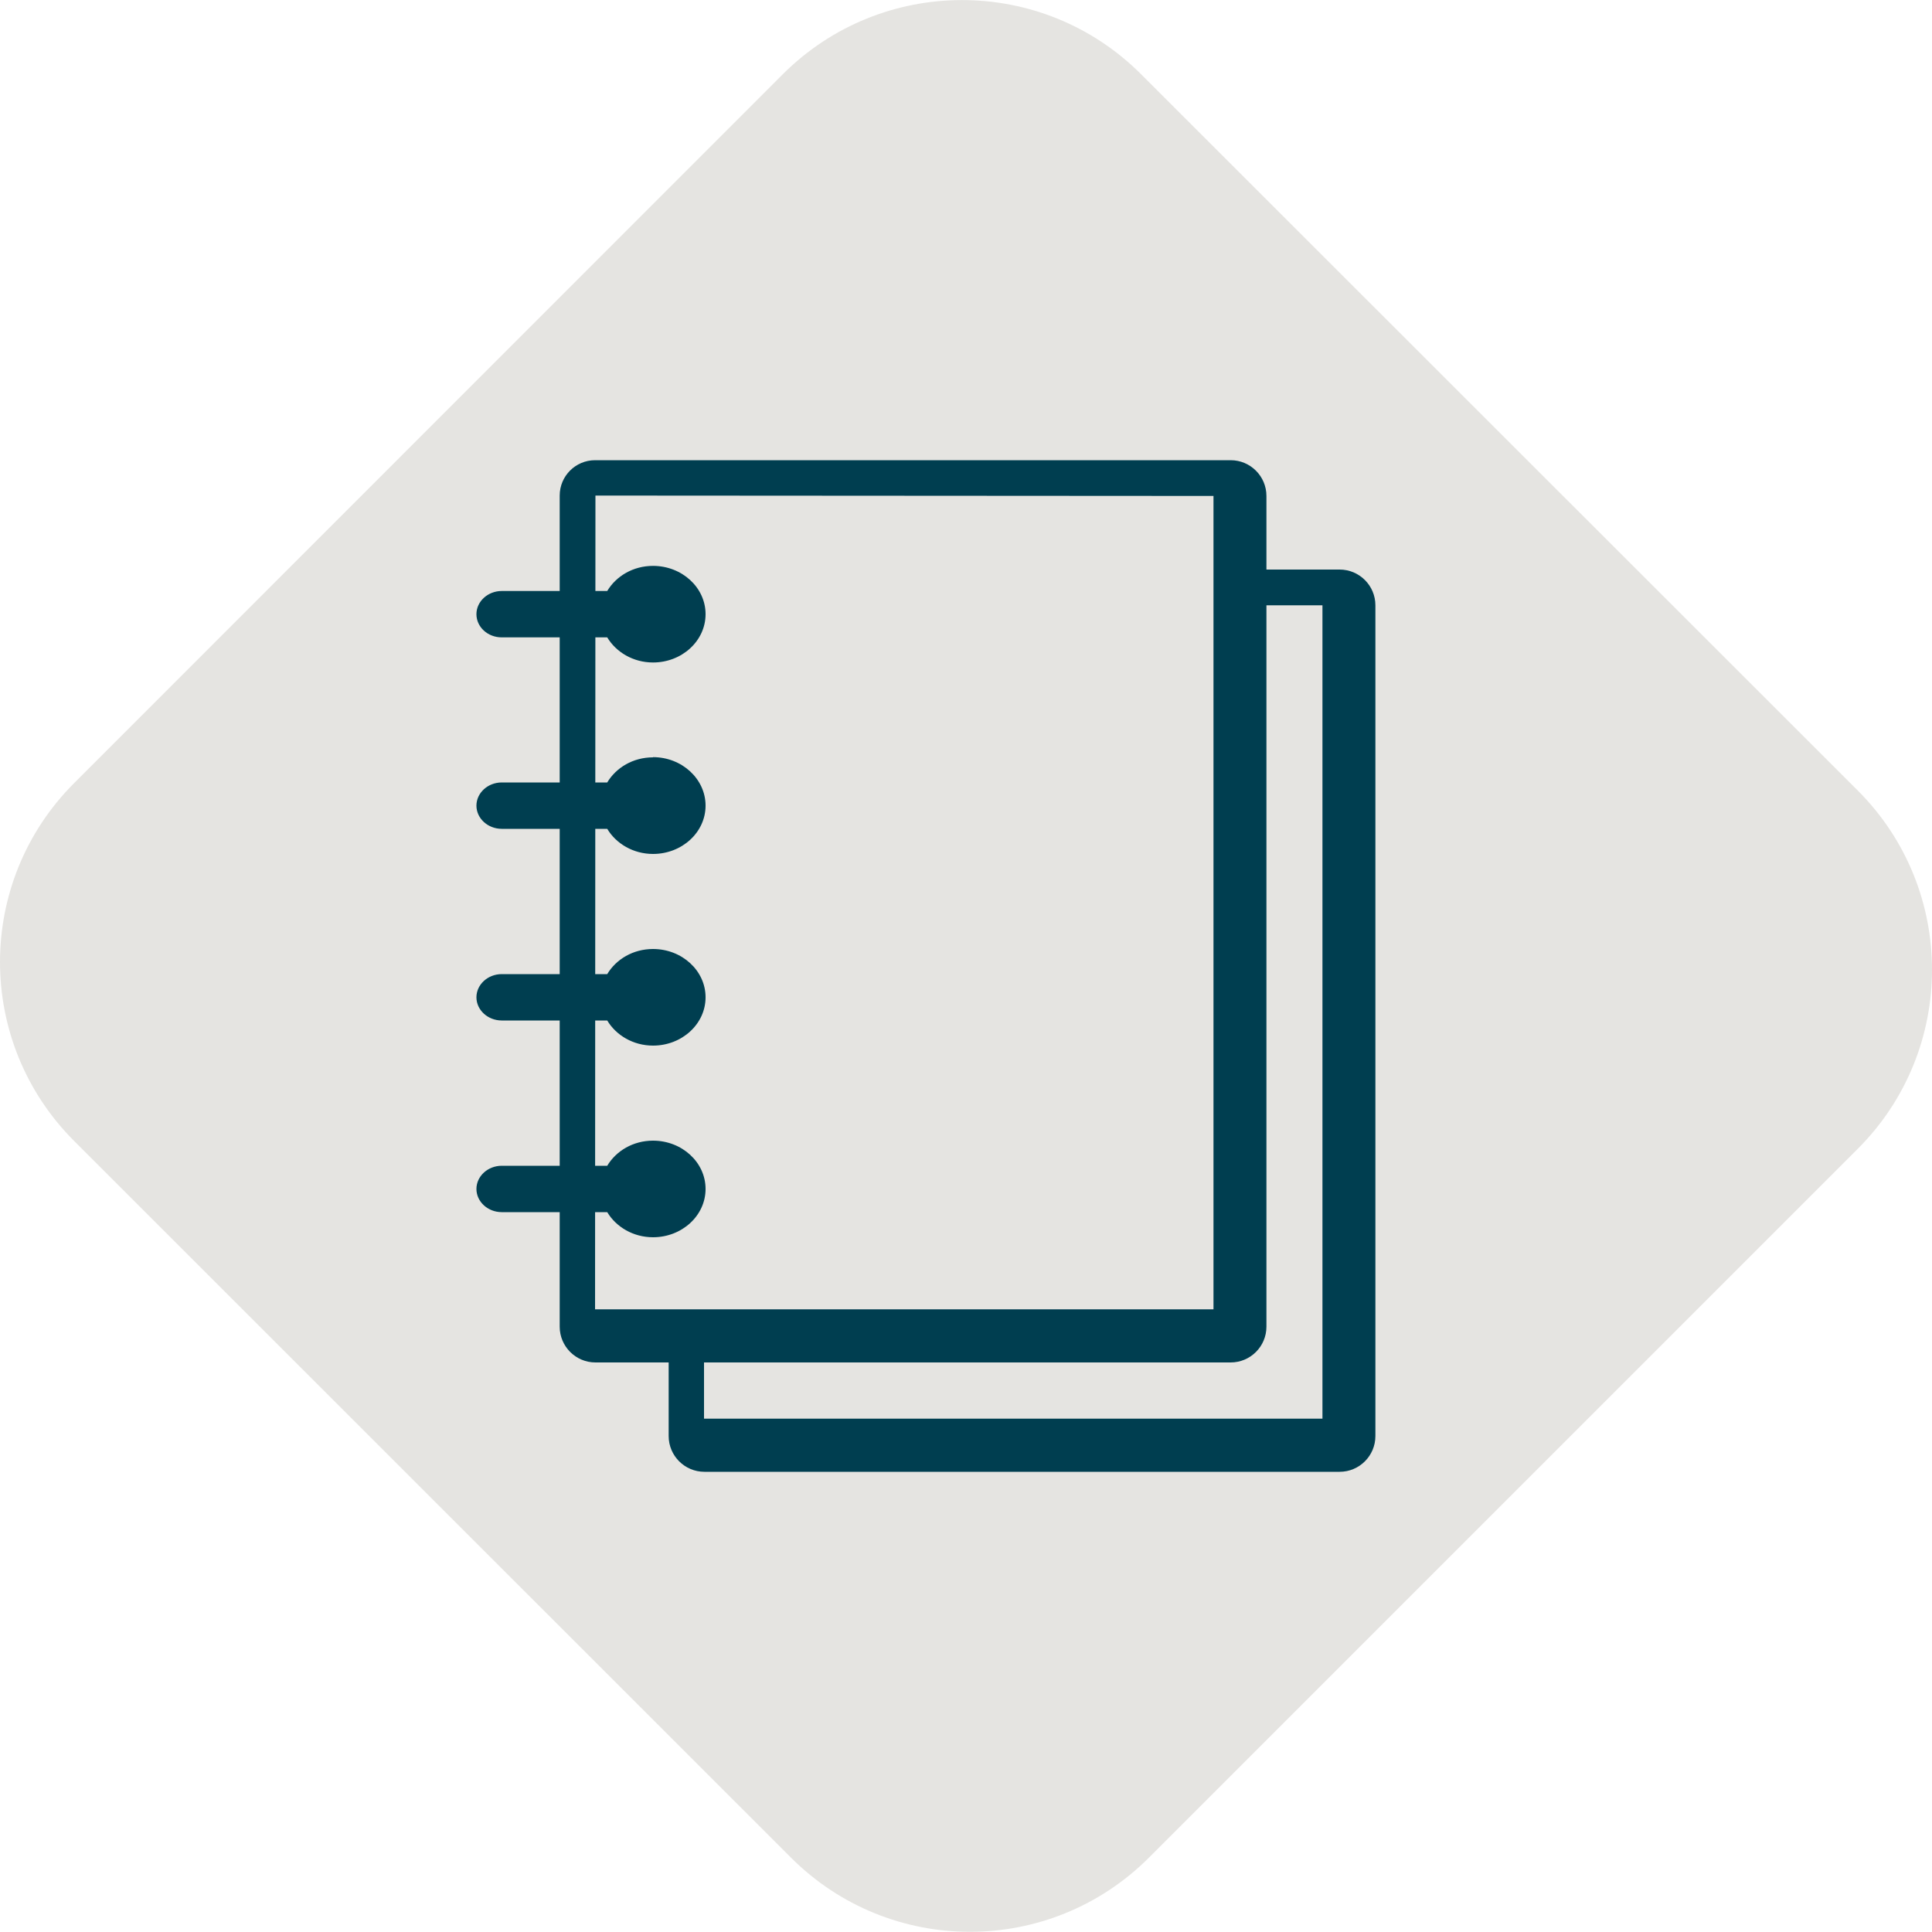 <?xml version="1.0" encoding="UTF-8"?>
<svg id="Layer_1" data-name="Layer 1" xmlns="http://www.w3.org/2000/svg" viewBox="0 0 100 100">
  <defs>
    <style>
      .cls-1 {
        fill: #e5e4e1;
      }

      .cls-2 {
        fill: #003e50;
      }
    </style>
  </defs>
  <path class="cls-1" d="m3.84,40.53c-5.12,5.12-5.12,13.41,0,18.53l37.1,37.09c5.12,5.12,13.41,5.12,18.53,0l36.69-36.69c5.12-5.12,5.12-13.42,0-18.54L59.06,3.84c-5.12-5.12-13.42-5.11-18.54,0L3.84,40.53Z"/>
  <g>
    <path class="cls-2" d="m69.34,29.48h-3.79v-3.81c0-1.02-.83-1.85-1.85-1.85H30.8c-1.01,0-1.83.82-1.83,1.83v43.02c0,1.02.83,1.85,1.85,1.85h3.79v3.81c0,1.02.83,1.85,1.85,1.85h32.88c1.02,0,1.85-.83,1.85-1.85V31.33c0-1.02-.83-1.85-1.85-1.85m-38.54,38.29l.02-42.12,31.99.02v42.1s-32.02,0-32.02,0Zm5.64,5.66v-2.91h27.26c1.02,0,1.85-.83,1.85-1.85V31.33h2.9v42.1h-32.02Z"/>
    <path class="cls-2" d="m25.97,32.99h5.46c.46.77,1.35,1.3,2.37,1.3,1.5,0,2.72-1.12,2.72-2.5s-1.22-2.5-2.72-2.5c-1.03,0-1.91.53-2.37,1.3h-5.46c-.72,0-1.31.54-1.31,1.2s.58,1.2,1.31,1.2"/>
    <path class="cls-2" d="m33.8,39.2c-1.03,0-1.91.53-2.37,1.3h-5.46c-.72,0-1.31.54-1.31,1.2s.59,1.2,1.31,1.2h5.46c.46.77,1.35,1.3,2.37,1.3,1.5,0,2.72-1.12,2.72-2.5s-1.22-2.51-2.72-2.51"/>
    <path class="cls-2" d="m33.8,49.12c-1.03,0-1.91.53-2.37,1.3h-5.46c-.72,0-1.31.54-1.31,1.2s.59,1.2,1.31,1.2h5.46c.46.77,1.35,1.3,2.37,1.3,1.5,0,2.72-1.12,2.72-2.5s-1.22-2.5-2.72-2.5"/>
    <path class="cls-2" d="m33.8,59.04c-1.03,0-1.91.53-2.37,1.3h-5.46c-.72,0-1.31.54-1.31,1.2s.59,1.2,1.31,1.2h5.46c.46.77,1.35,1.3,2.37,1.3,1.5,0,2.72-1.12,2.72-2.5s-1.22-2.5-2.72-2.5"/>
  </g>
</svg>